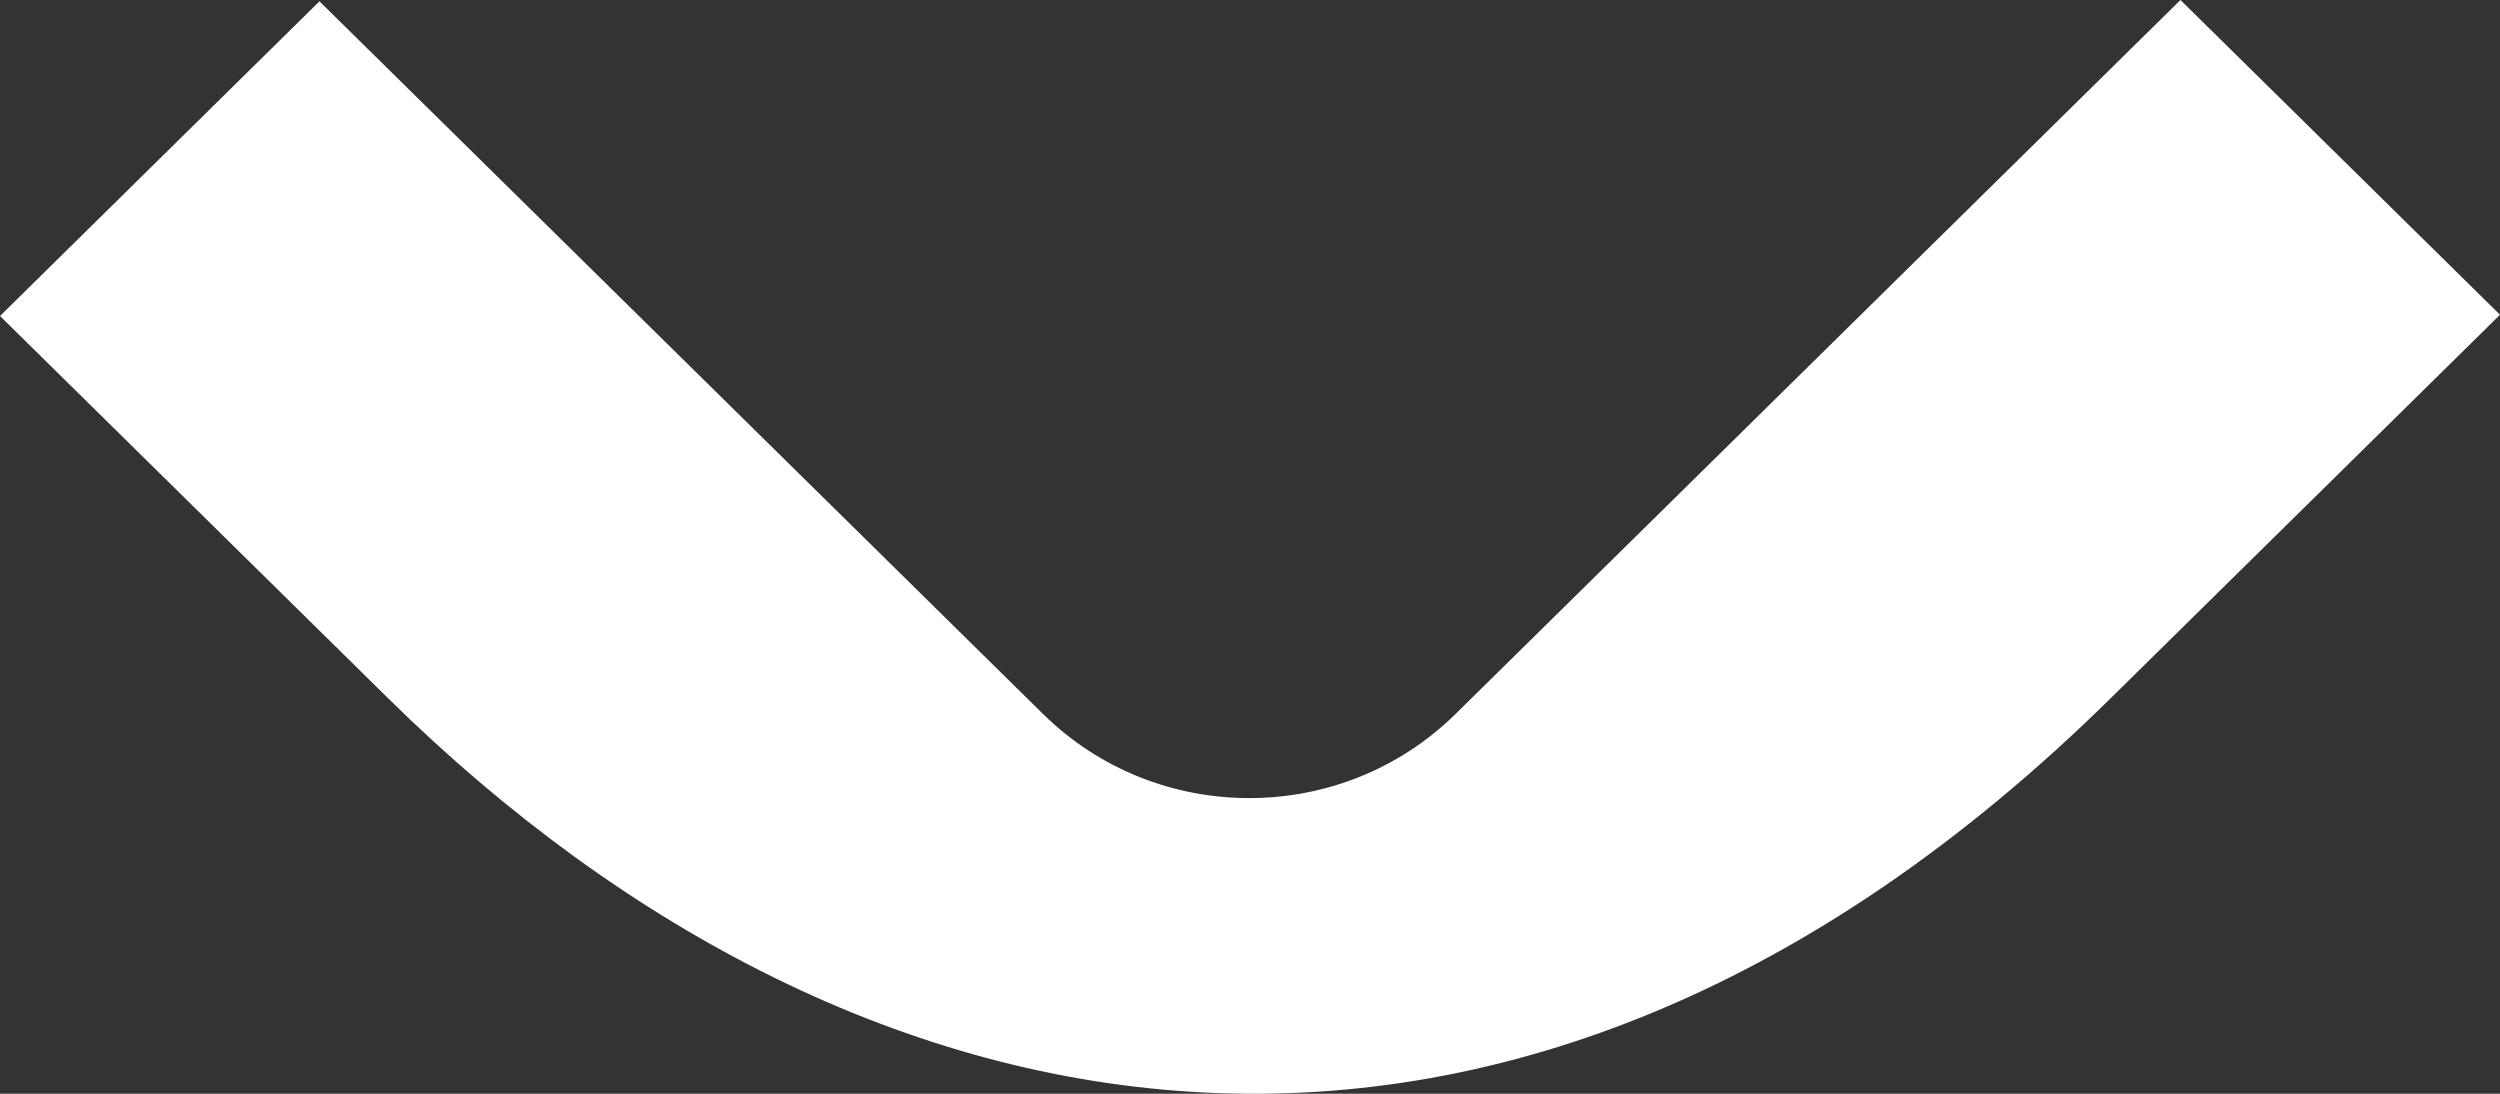 <svg width="32" height="14" viewBox="0 0 32 14" fill="none" xmlns="http://www.w3.org/2000/svg">
<rect x="0" y="0" width="32" height="14" fill="#333333" stroke="none"/>
<path d="M27.017 8.937C19.438 16.402 11.055 14.934 4.966 8.936L8.70319e-07 4.045L4.089 0.017L13.35 9.138C14.808 10.575 17.173 10.575 18.632 9.138L27.91 2.50344e-06L32 4.029L27.017 8.937Z" fill="white"/>
</svg>
